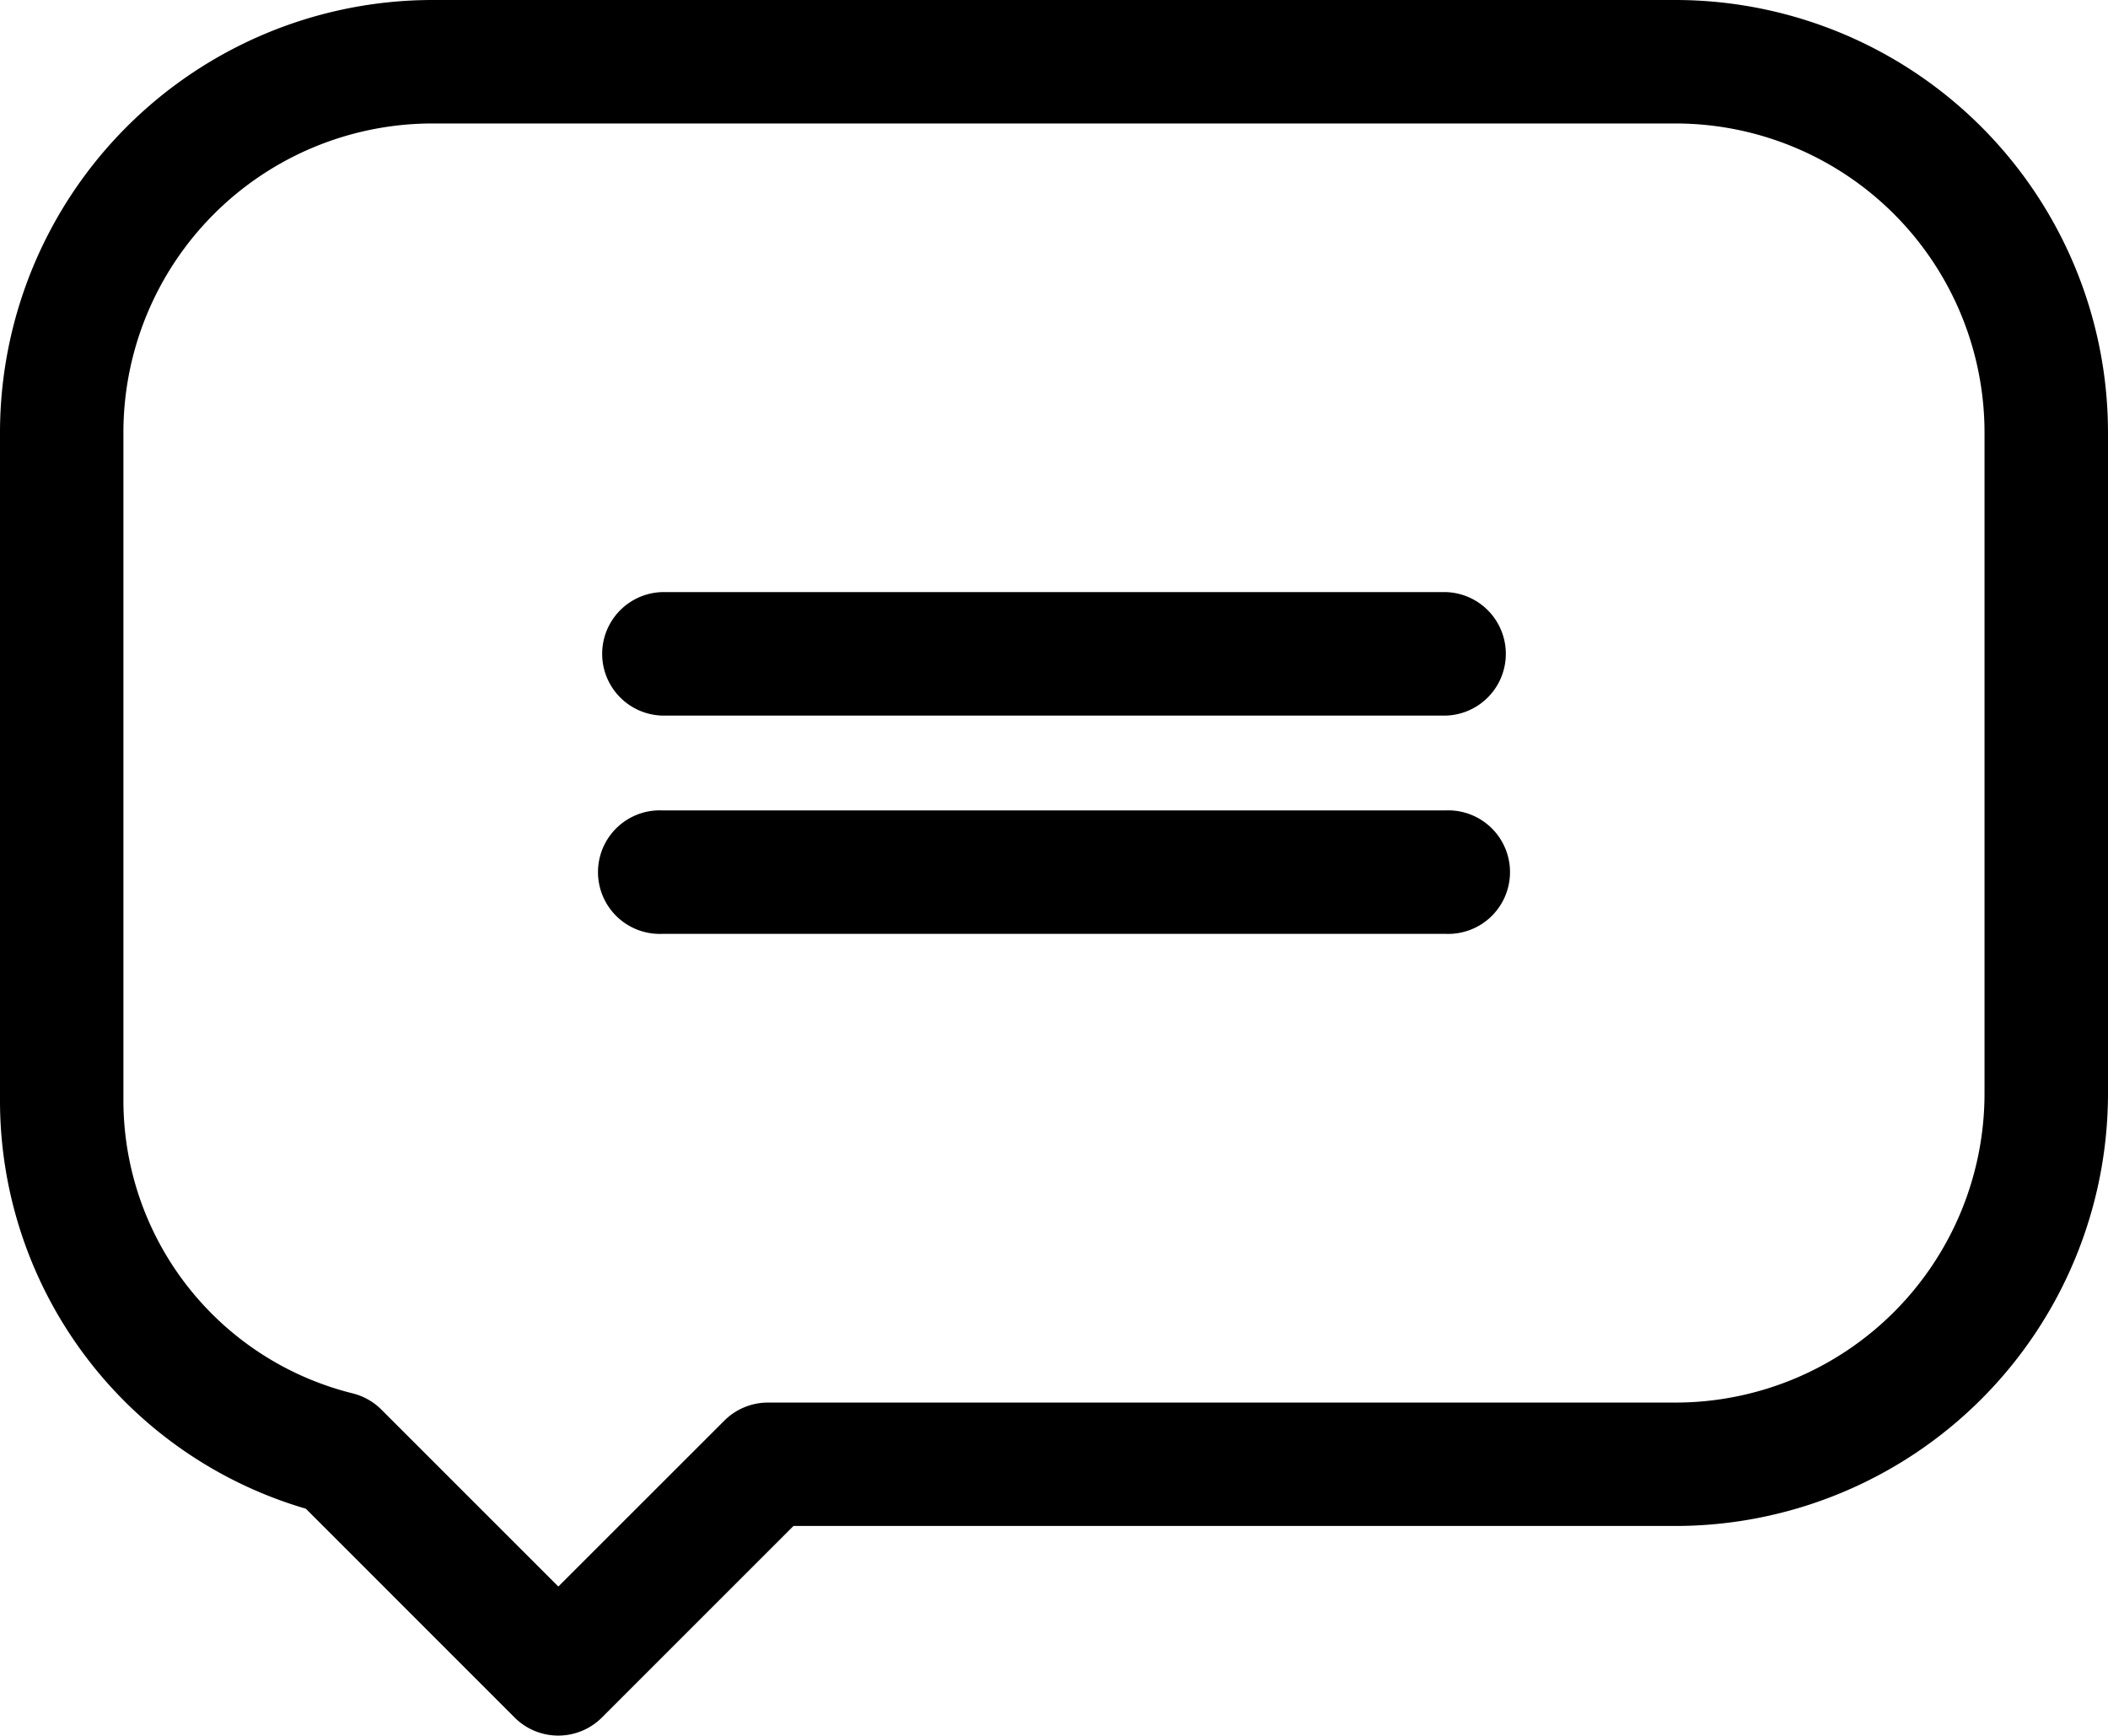 <svg xmlns="http://www.w3.org/2000/svg" width="29.789" height="24.529" viewBox="0 0 29.789 24.529">
  <g id="tab-3" transform="translate(0 -0.5)">
    <path id="Path_4033" data-name="Path 4033" d="M23.68.5H6.109A6.116,6.116,0,0,0,0,6.609v9.435a6.01,6.01,0,0,0,4.322,5.778l2.95,2.951a.873.873,0,0,0,1.234,0l2.707-2.707H23.68a6.116,6.116,0,0,0,6.109-6.109V6.609A6.116,6.116,0,0,0,23.68.5Zm4.364,15.458a4.369,4.369,0,0,1-4.364,4.364H10.852a.873.873,0,0,0-.617.256L7.89,22.922l-2.5-2.5a.872.872,0,0,0-.406-.23,4.268,4.268,0,0,1-3.24-4.15V6.609A4.369,4.369,0,0,1,6.109,2.245H23.68a4.369,4.369,0,0,1,4.364,4.364Zm0,0"/>
    <path id="Path_4034" data-name="Path 4034" d="M157.713,144.328H146.631a.873.873,0,0,0,0,1.745h11.083a.873.873,0,0,0,0-1.745Zm0,0" transform="translate(-137.278 -135.46)"/>
    <path id="Path_4035" data-name="Path 4035" d="M157.713,197.352H146.631a.873.873,0,1,0,0,1.745h11.083a.873.873,0,1,0,0-1.745Zm0,0" transform="translate(-137.278 -185.399)"/>
  </g>
</svg>
